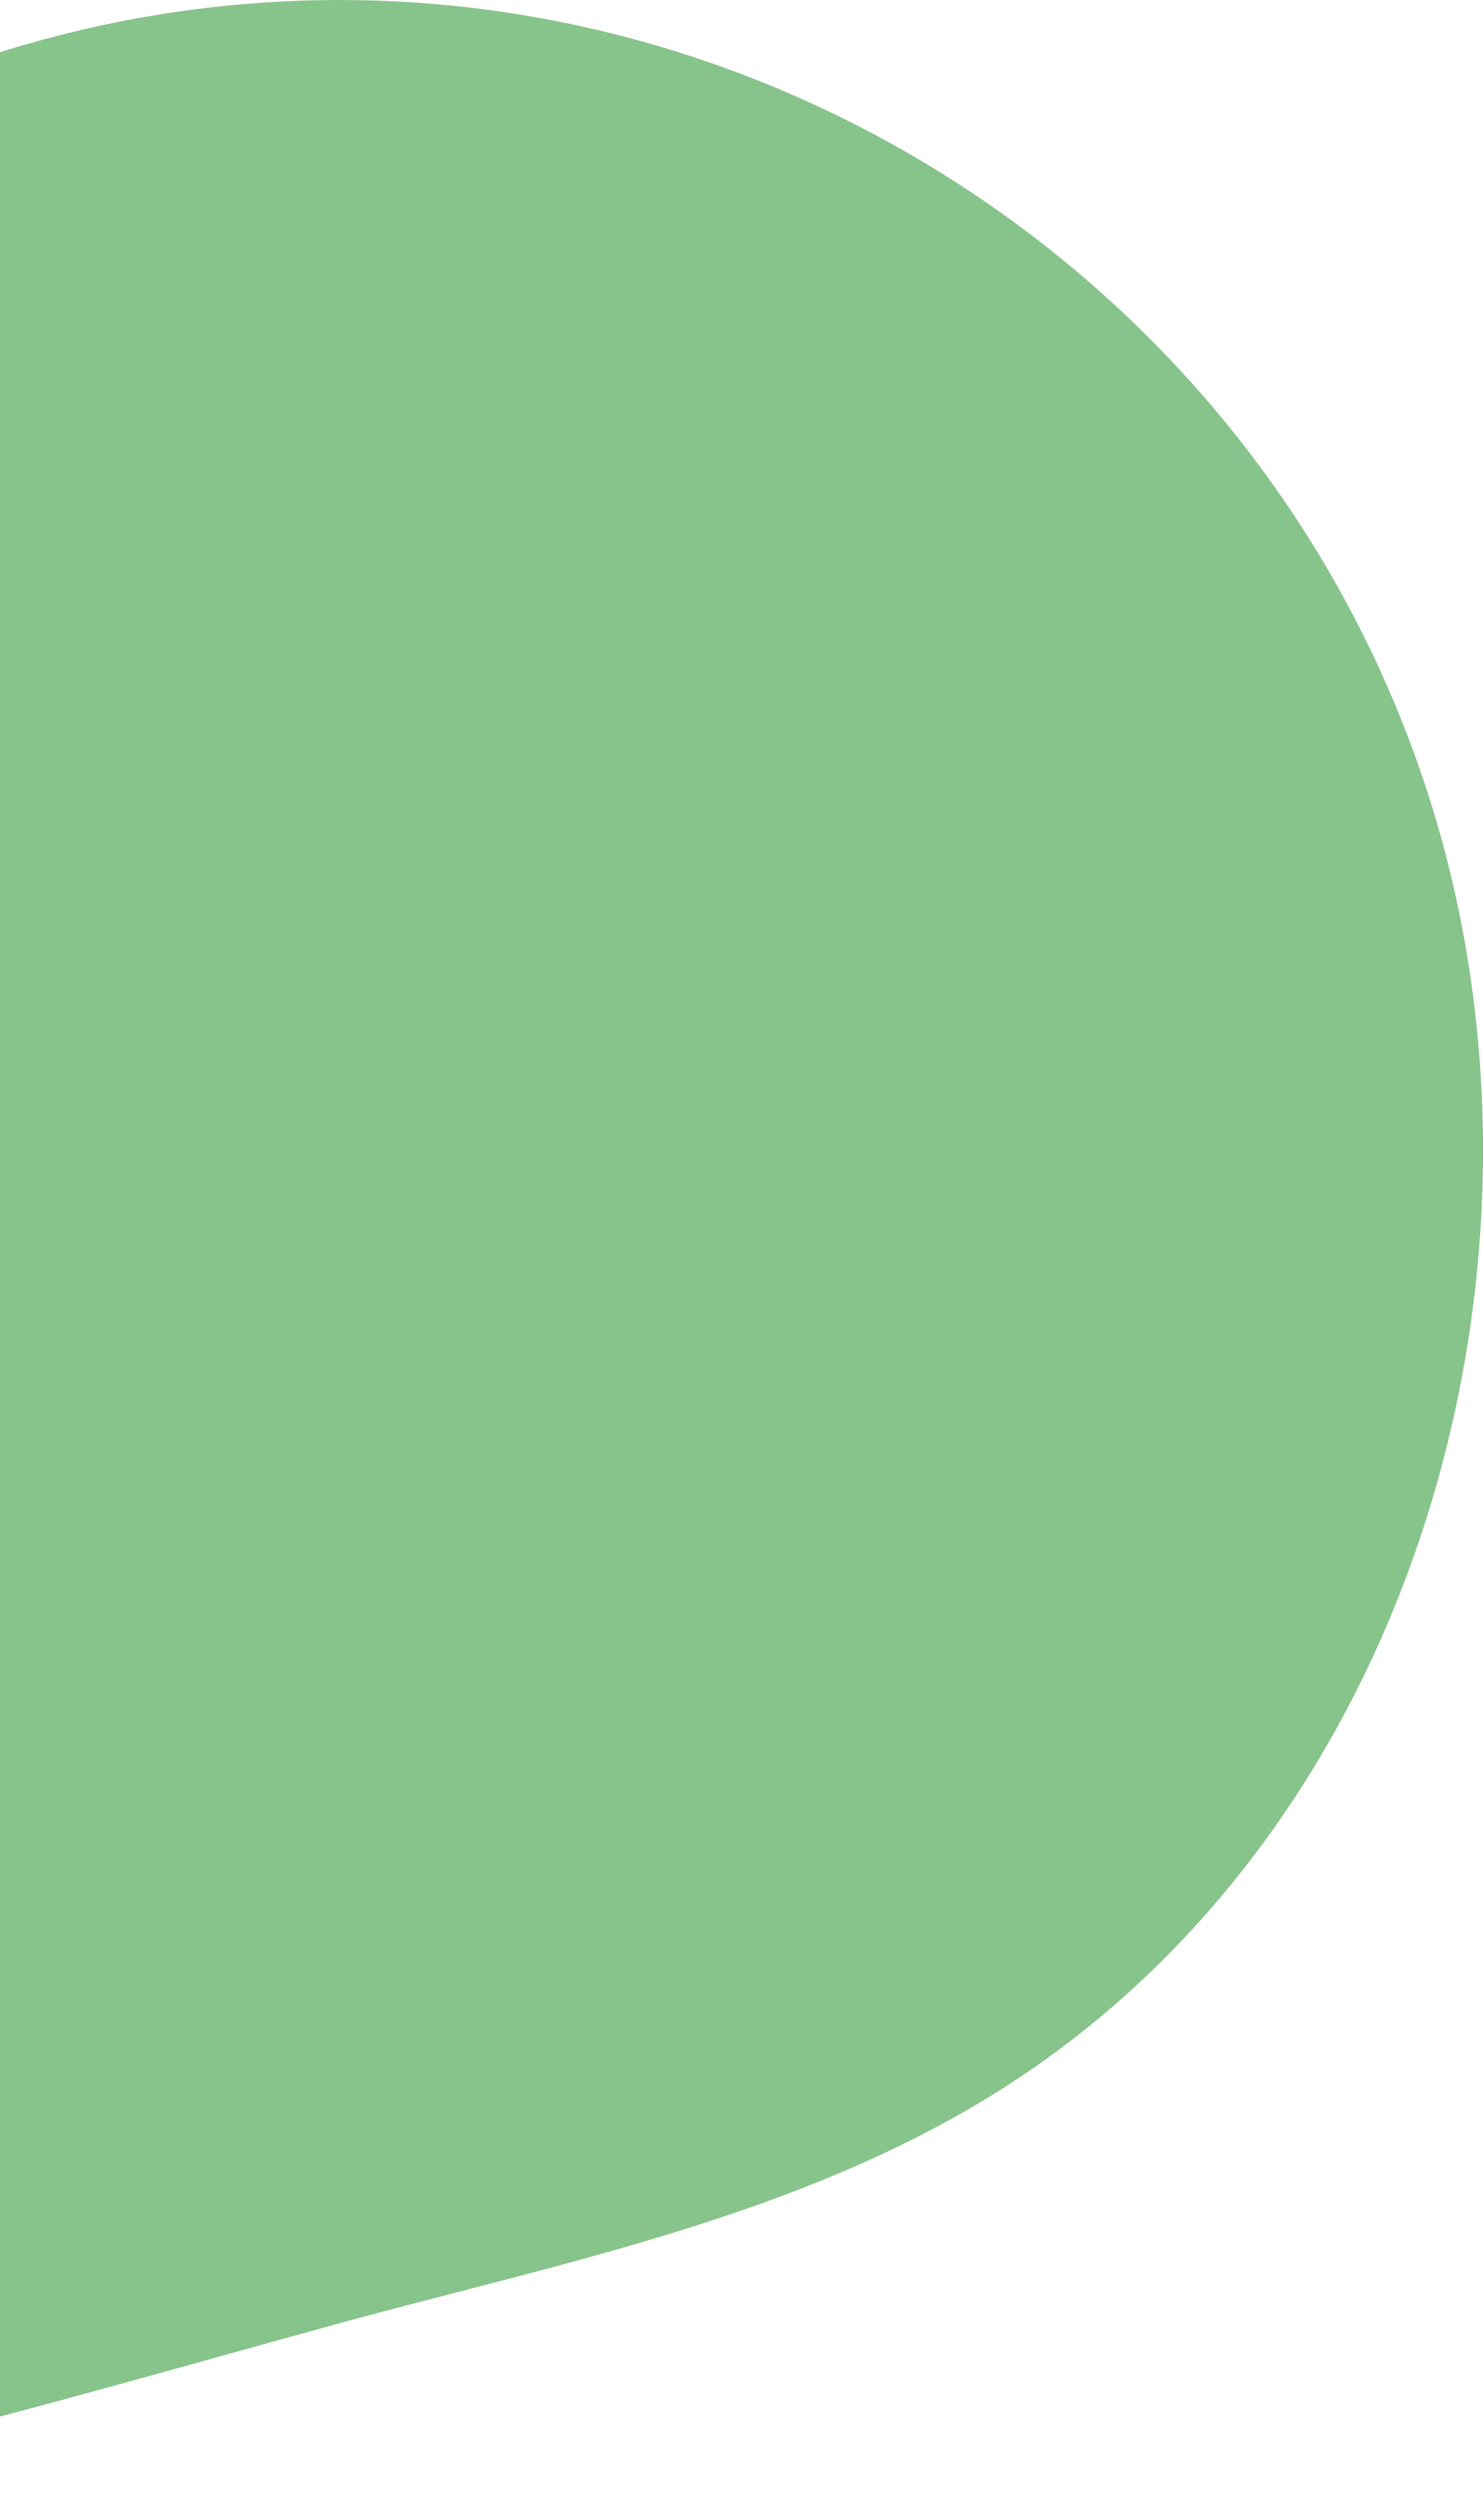 <svg width="35" height="59" viewBox="0 0 35 59" fill="none" xmlns="http://www.w3.org/2000/svg">
<path d="M1.671 0.766C-9.09 3.397 -17.424 12.515 -17.936 24.064C-18.223 30.546 -17.52 37.151 -16.341 43.515C-15.586 47.596 -14.872 58.078 -9.65 58.918C-7.179 59.316 -4.464 58.164 -2.1 57.569C1.218 56.736 4.499 55.792 7.795 54.885C13.179 53.402 18.873 52.328 23.664 49.284C33.409 43.087 37.136 29.903 33.81 19.076C30.113 7.044 18.416 -0.877 5.987 0.078C4.514 0.189 3.07 0.424 1.671 0.766Z" fill="#87C48B"/>
</svg>
